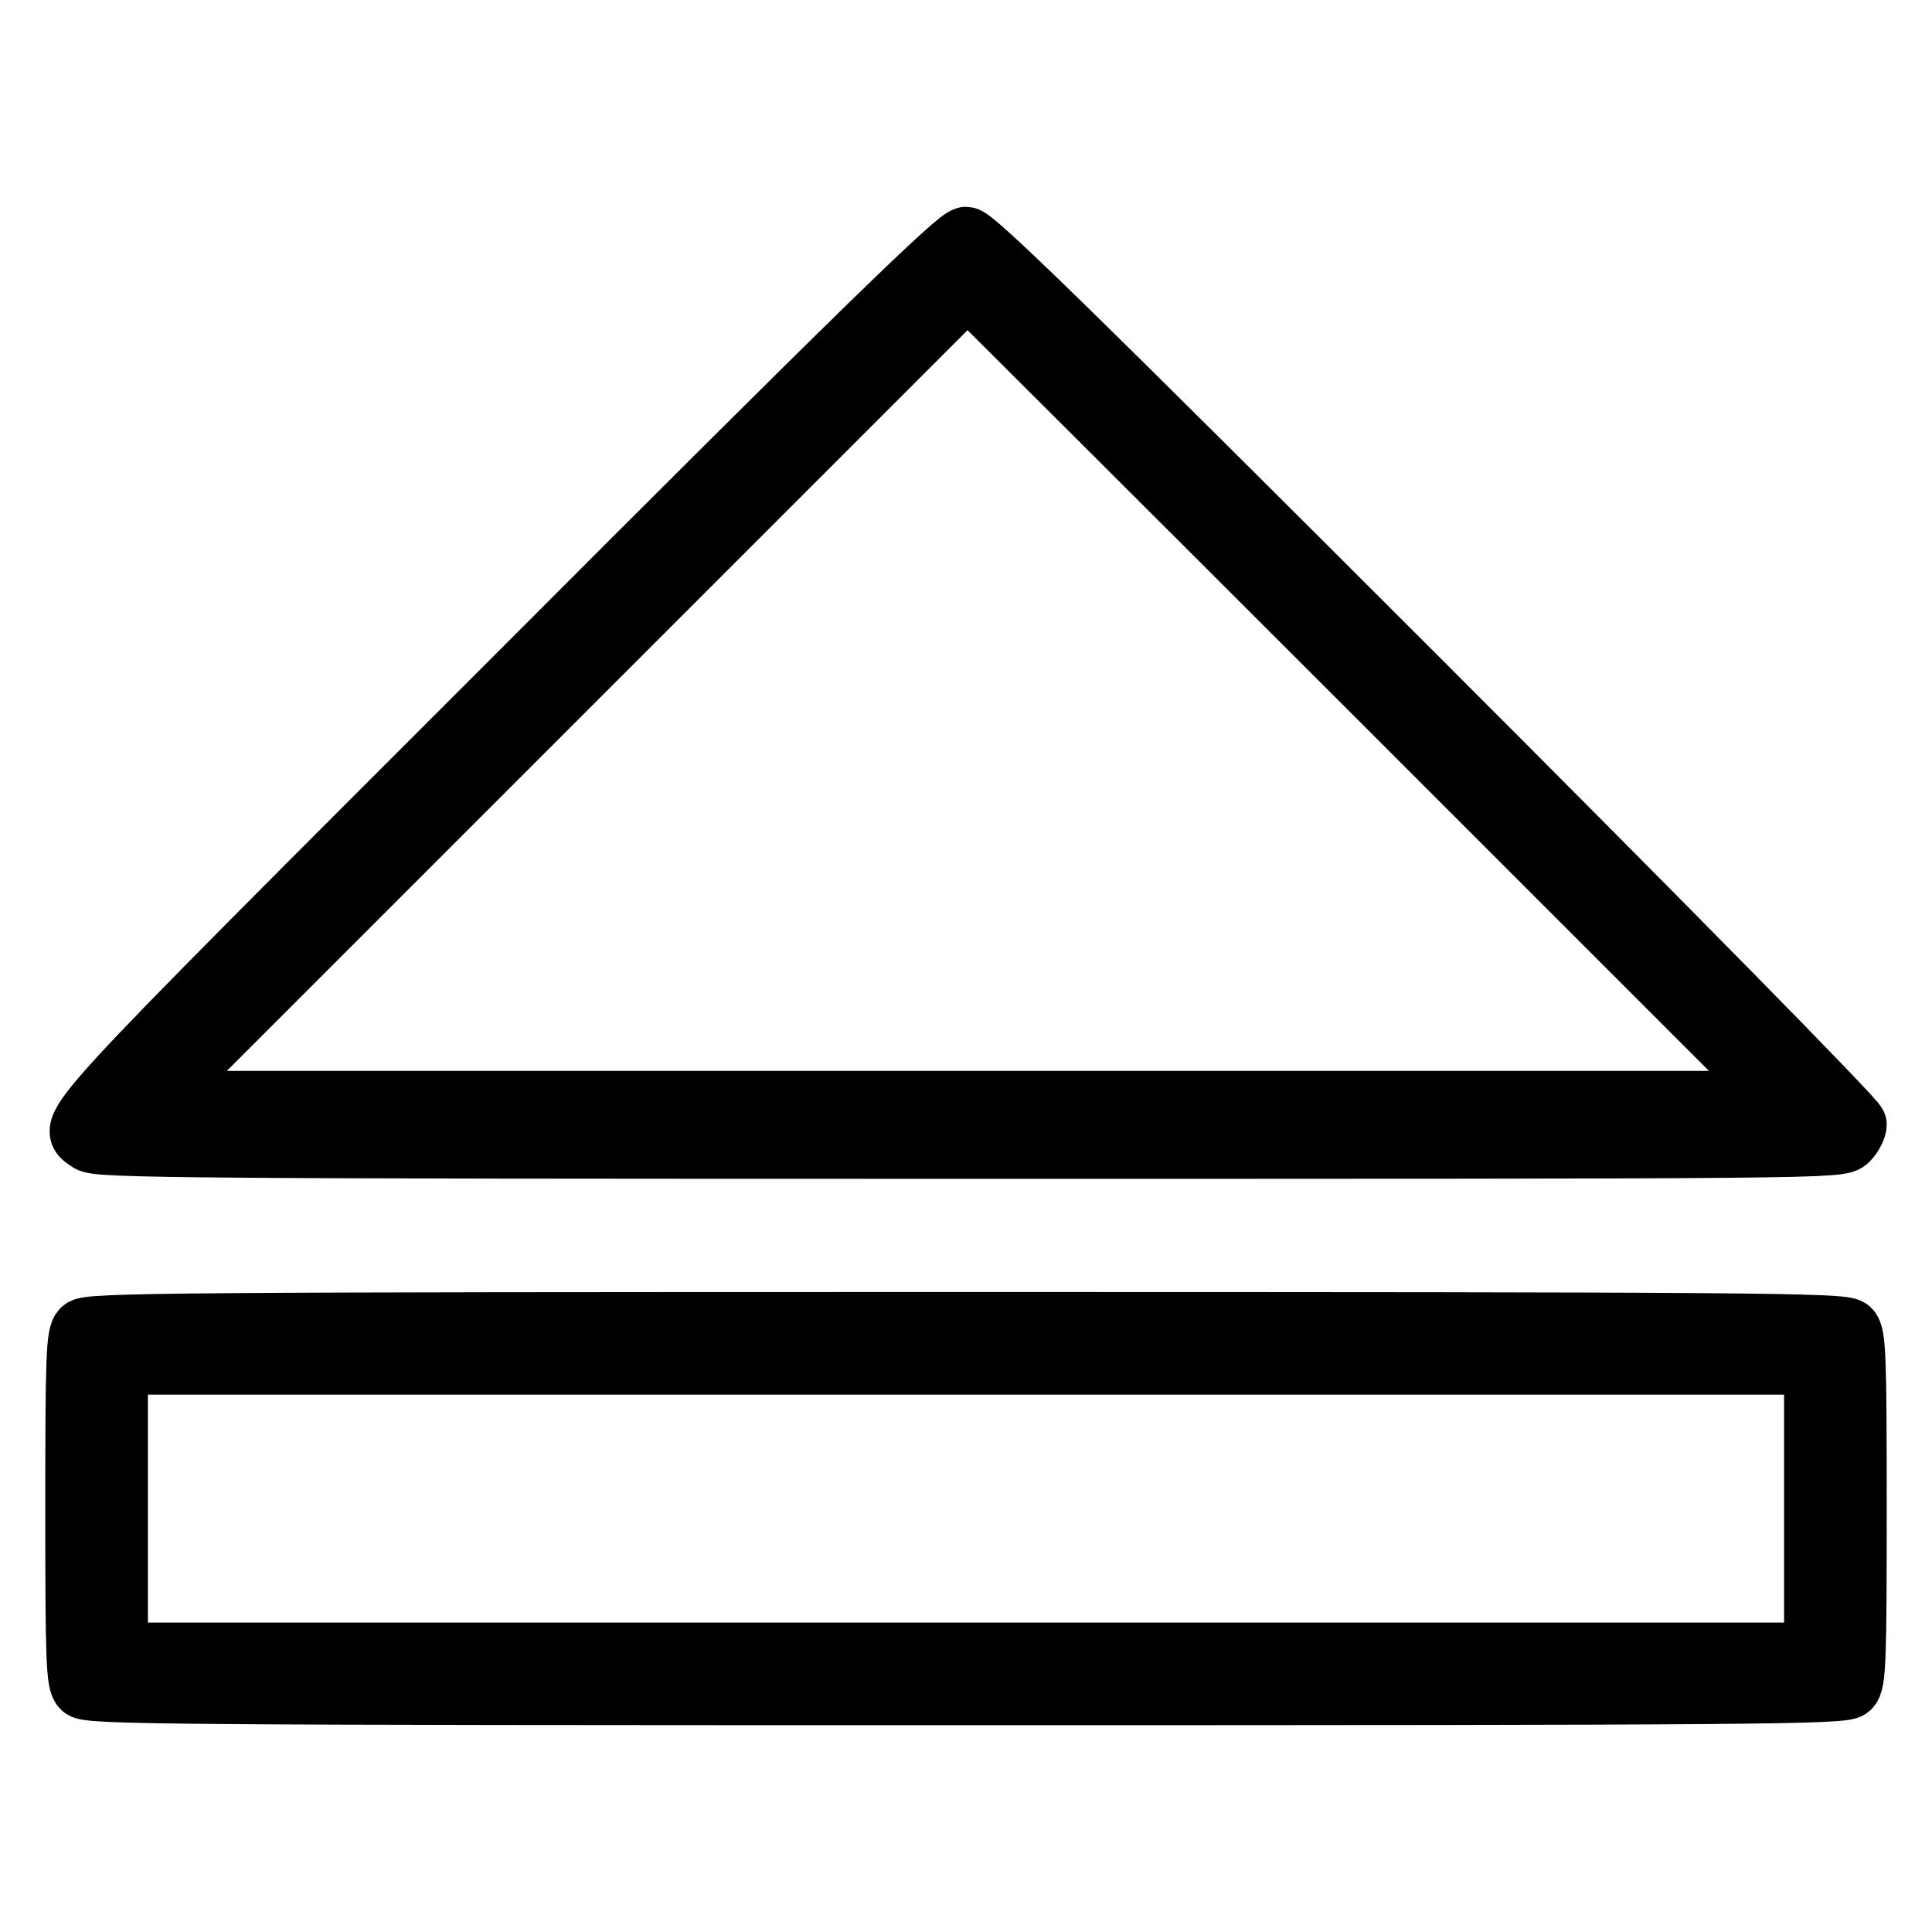 <?xml version="1.0" encoding="utf-8"?>
<!-- Svg Vector Icons : http://www.onlinewebfonts.com/icon -->
<!DOCTYPE svg PUBLIC "-//W3C//DTD SVG 1.1//EN" "http://www.w3.org/Graphics/SVG/1.1/DTD/svg11.dtd">
<svg version="1.1" xmlns="http://www.w3.org/2000/svg" xmlns:xlink="http://www.w3.org/1999/xlink" x="0px" y="0px" viewBox="0 0 256 256" enable-background="new 0 0 256 256" xml:space="preserve">
<g><g><g><path stroke-width="8" fill-opacity="0" stroke="#000000"  d="M68.6,89.4c-61.9,61.9-59.9,59.7-56.8,61.9c1.1,0.8,13.1,0.9,116.6,0.9c114.6,0,115.4,0,116.5-1.1c0.6-0.6,1.1-1.6,1.1-2.1c0-0.6-25.6-26.6-58.3-59.3c-46.3-46.3-58.6-58.3-59.7-58.3C126.9,31.4,114.6,43.3,68.6,89.4z M182.2,92l53.9,53.9H128.3H20.4L74.3,92c29.7-29.7,53.9-53.9,53.9-53.9S152.6,62.4,182.2,92z"/><path stroke-width="8" fill-opacity="0" stroke="#000000"  d="M10.9,176.1c-0.8,0.7-0.9,3.7-0.9,23.8s0.1,23.1,0.9,23.8c0.8,0.8,12.2,0.9,117.1,0.9s116.3-0.1,117.1-0.9c0.8-0.7,0.9-3.7,0.9-23.8s-0.1-23.1-0.9-23.8c-0.8-0.8-12.2-0.9-117.1-0.9S11.7,175.3,10.9,176.1z M240.4,199.9V219H128H15.6v-19.1v-19.1H128h112.4V199.9z"/></g></g></g>
</svg>